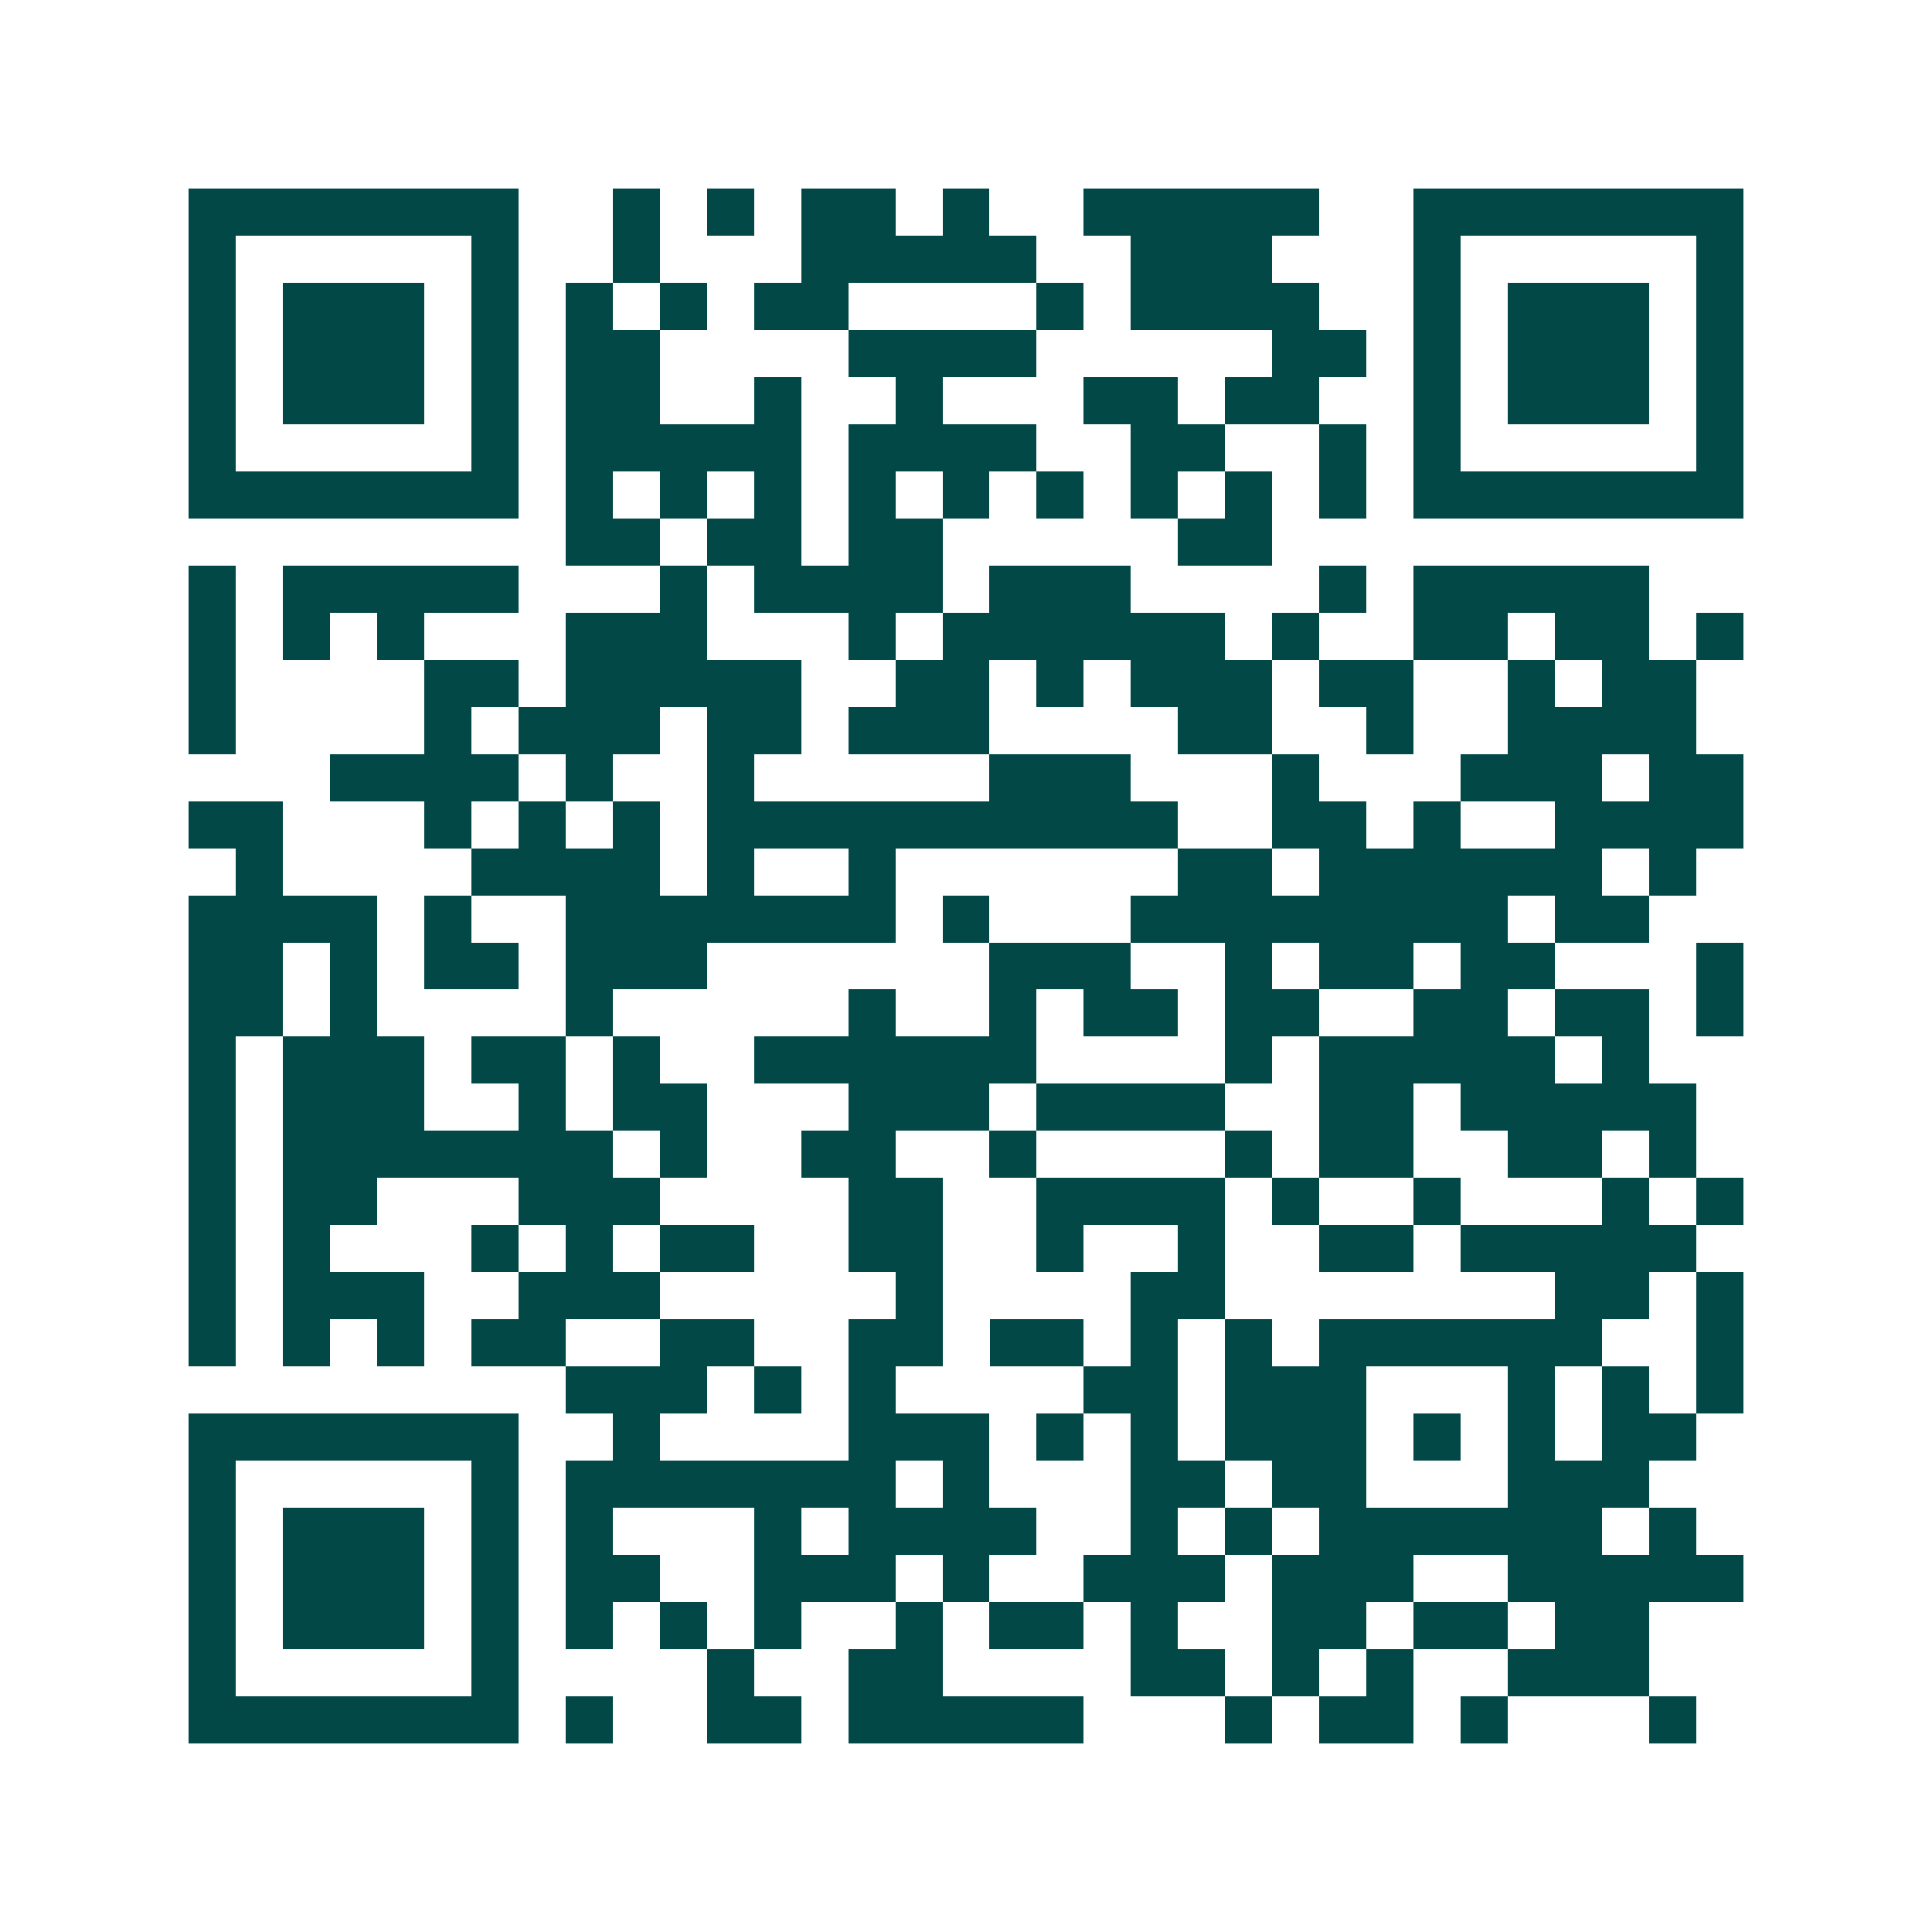 <svg xmlns="http://www.w3.org/2000/svg" width="200" height="200" viewBox="0 0 41 41" shape-rendering="crispEdges"><path fill="#ffffff" d="M0 0h41v41H0z"/><path stroke="#014847" d="M4 4.5h7m2 0h1m1 0h1m1 0h2m1 0h1m2 0h5m2 0h7M4 5.5h1m5 0h1m2 0h1m3 0h5m2 0h3m3 0h1m5 0h1M4 6.5h1m1 0h3m1 0h1m1 0h1m1 0h1m1 0h2m4 0h1m1 0h4m2 0h1m1 0h3m1 0h1M4 7.5h1m1 0h3m1 0h1m1 0h2m4 0h4m5 0h2m1 0h1m1 0h3m1 0h1M4 8.5h1m1 0h3m1 0h1m1 0h2m2 0h1m2 0h1m3 0h2m1 0h2m2 0h1m1 0h3m1 0h1M4 9.5h1m5 0h1m1 0h5m1 0h4m2 0h2m2 0h1m1 0h1m5 0h1M4 10.5h7m1 0h1m1 0h1m1 0h1m1 0h1m1 0h1m1 0h1m1 0h1m1 0h1m1 0h1m1 0h7M12 11.5h2m1 0h2m1 0h2m5 0h2M4 12.5h1m1 0h5m3 0h1m1 0h4m1 0h3m4 0h1m1 0h5M4 13.5h1m1 0h1m1 0h1m3 0h3m3 0h1m1 0h6m1 0h1m2 0h2m1 0h2m1 0h1M4 14.5h1m4 0h2m1 0h5m2 0h2m1 0h1m1 0h3m1 0h2m2 0h1m1 0h2M4 15.5h1m4 0h1m1 0h3m1 0h2m1 0h3m4 0h2m2 0h1m2 0h4M7 16.5h4m1 0h1m2 0h1m5 0h3m3 0h1m3 0h3m1 0h2M4 17.5h2m3 0h1m1 0h1m1 0h1m1 0h10m2 0h2m1 0h1m2 0h4M5 18.5h1m4 0h4m1 0h1m2 0h1m6 0h2m1 0h6m1 0h1M4 19.5h4m1 0h1m2 0h7m1 0h1m3 0h8m1 0h2M4 20.5h2m1 0h1m1 0h2m1 0h3m6 0h3m2 0h1m1 0h2m1 0h2m3 0h1M4 21.5h2m1 0h1m4 0h1m5 0h1m2 0h1m1 0h2m1 0h2m2 0h2m1 0h2m1 0h1M4 22.5h1m1 0h3m1 0h2m1 0h1m2 0h6m4 0h1m1 0h5m1 0h1M4 23.5h1m1 0h3m2 0h1m1 0h2m3 0h3m1 0h4m2 0h2m1 0h5M4 24.5h1m1 0h7m1 0h1m2 0h2m2 0h1m4 0h1m1 0h2m2 0h2m1 0h1M4 25.5h1m1 0h2m3 0h3m4 0h2m2 0h4m1 0h1m2 0h1m3 0h1m1 0h1M4 26.5h1m1 0h1m3 0h1m1 0h1m1 0h2m2 0h2m2 0h1m2 0h1m2 0h2m1 0h5M4 27.5h1m1 0h3m2 0h3m5 0h1m4 0h2m7 0h2m1 0h1M4 28.5h1m1 0h1m1 0h1m1 0h2m2 0h2m2 0h2m1 0h2m1 0h1m1 0h1m1 0h6m2 0h1M12 29.5h3m1 0h1m1 0h1m4 0h2m1 0h3m3 0h1m1 0h1m1 0h1M4 30.5h7m2 0h1m4 0h3m1 0h1m1 0h1m1 0h3m1 0h1m1 0h1m1 0h2M4 31.5h1m5 0h1m1 0h7m1 0h1m3 0h2m1 0h2m3 0h3M4 32.5h1m1 0h3m1 0h1m1 0h1m3 0h1m1 0h4m2 0h1m1 0h1m1 0h6m1 0h1M4 33.5h1m1 0h3m1 0h1m1 0h2m2 0h3m1 0h1m2 0h3m1 0h3m2 0h5M4 34.5h1m1 0h3m1 0h1m1 0h1m1 0h1m1 0h1m2 0h1m1 0h2m1 0h1m2 0h2m1 0h2m1 0h2M4 35.5h1m5 0h1m4 0h1m2 0h2m4 0h2m1 0h1m1 0h1m2 0h3M4 36.5h7m1 0h1m2 0h2m1 0h5m3 0h1m1 0h2m1 0h1m3 0h1"/></svg>
